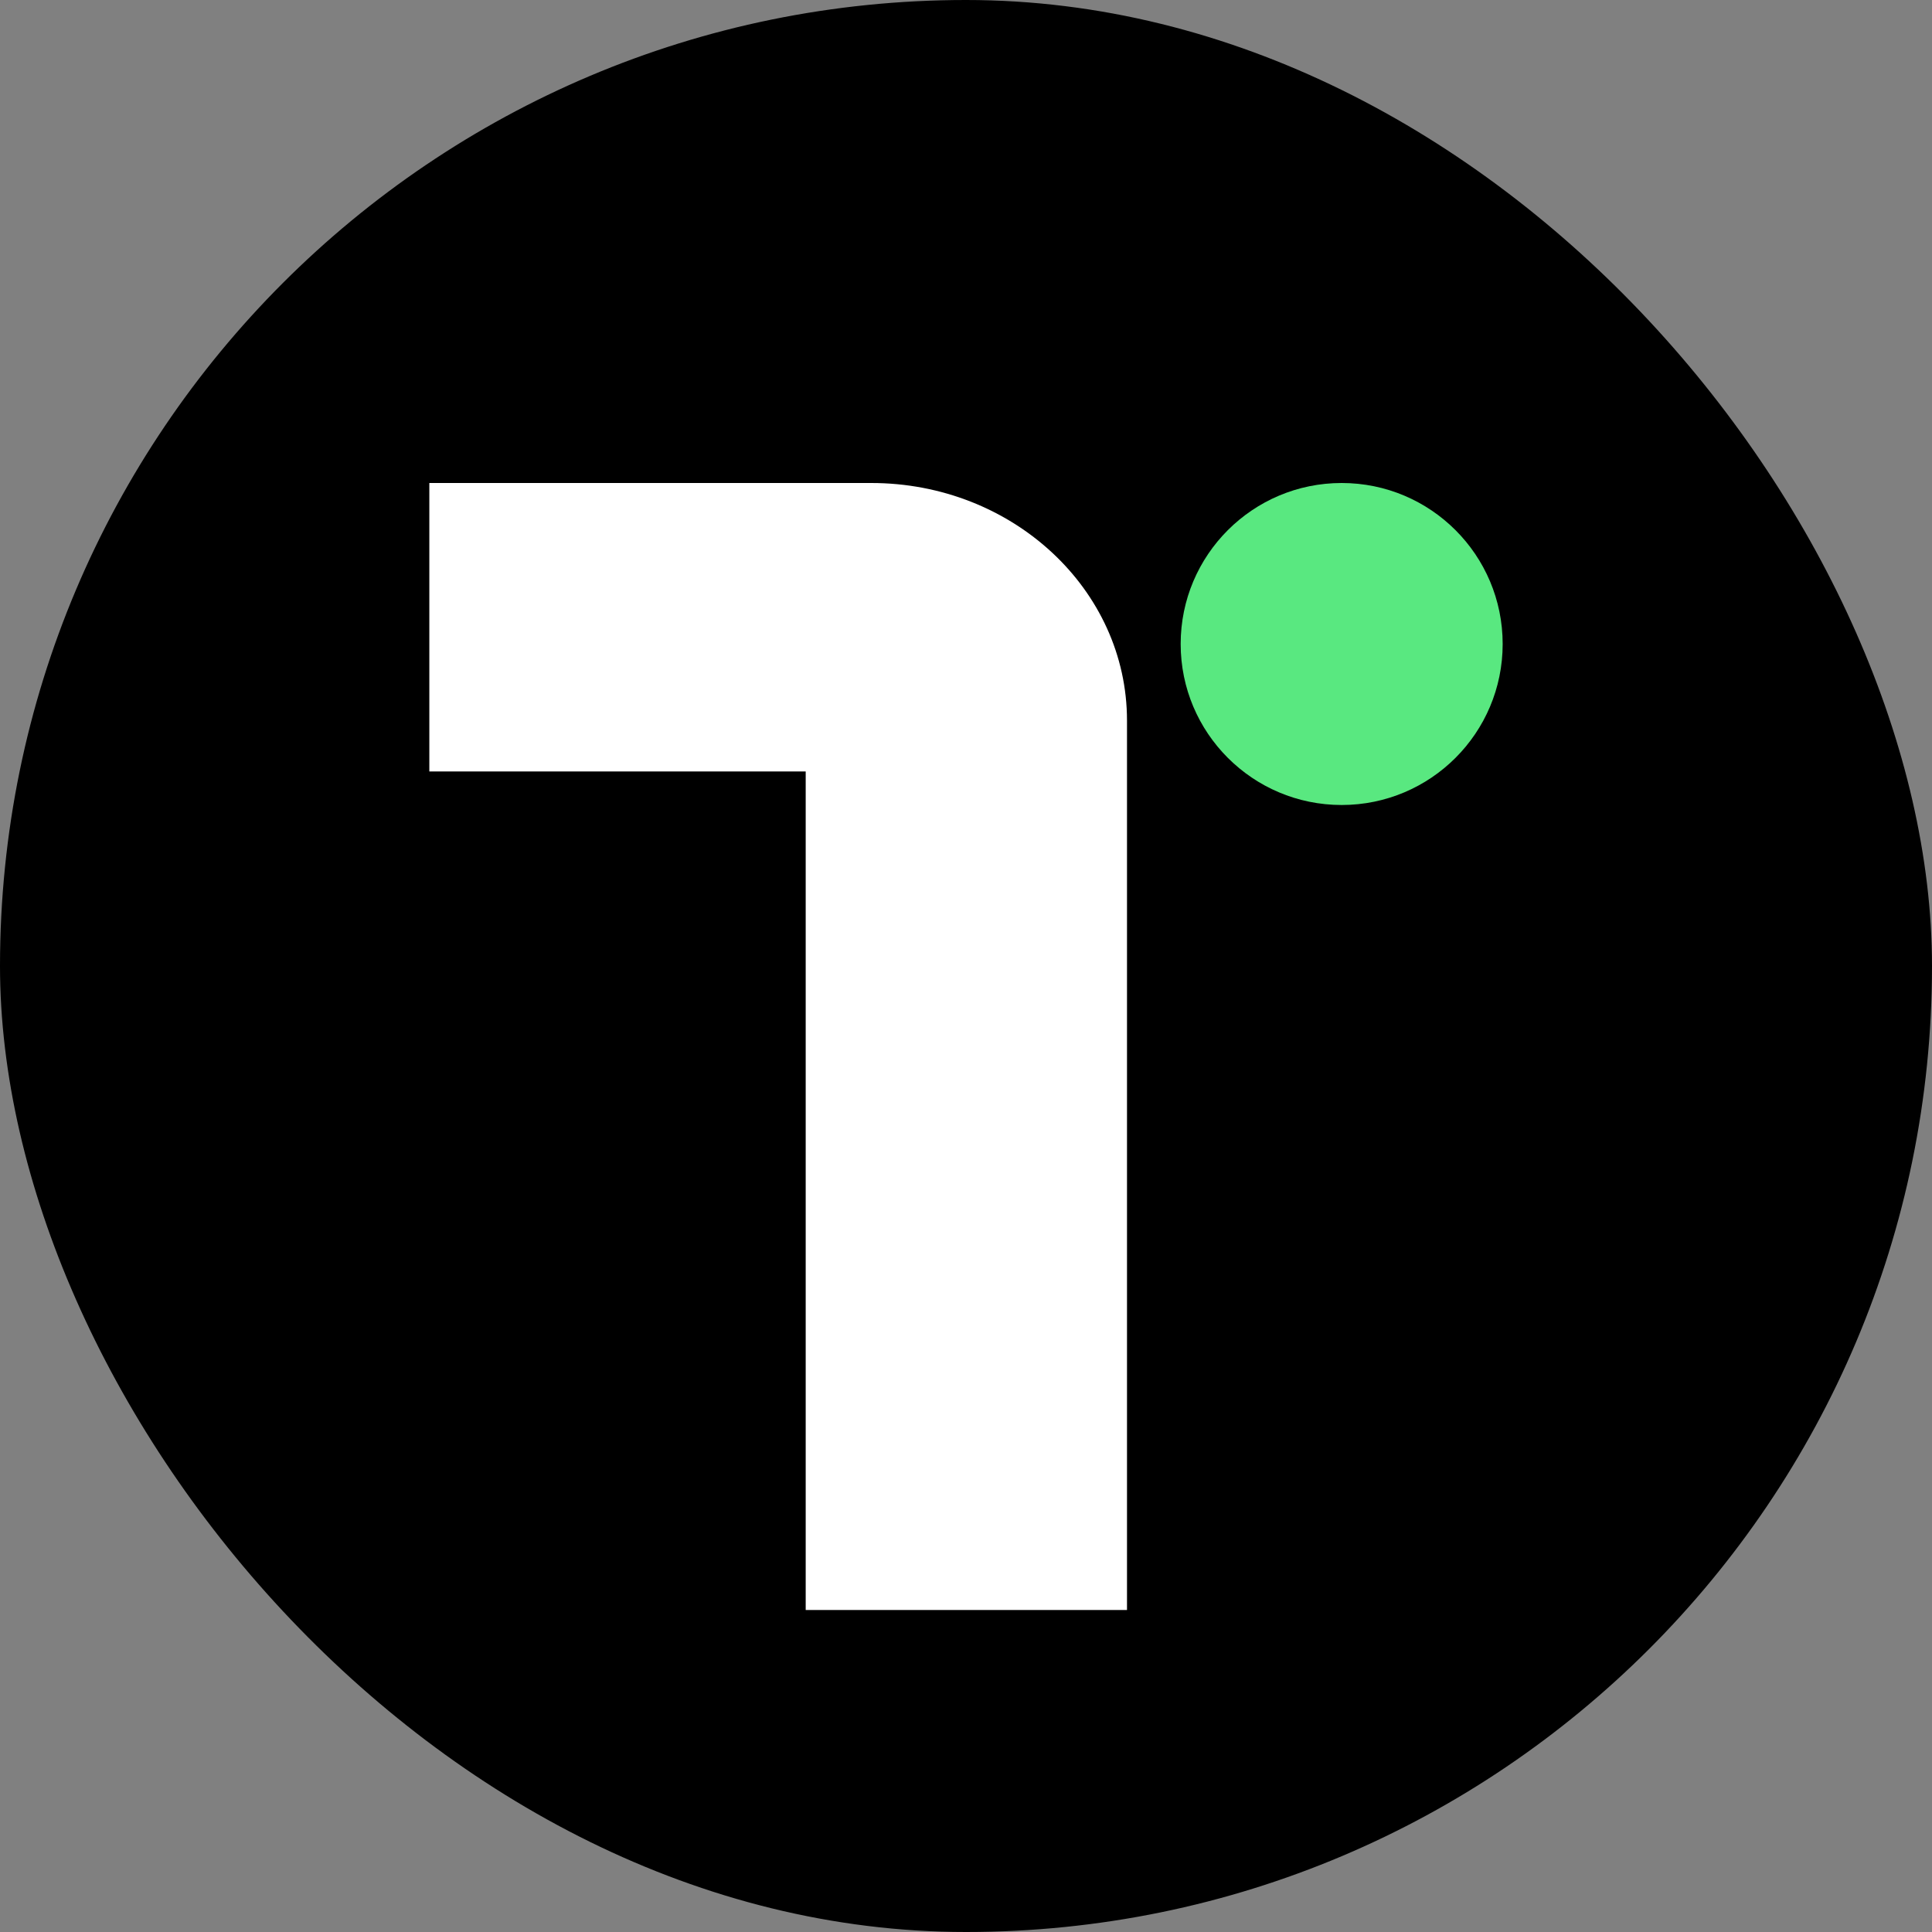 <svg width="36" height="36" viewBox="0 0 36 36" fill="none" xmlns="http://www.w3.org/2000/svg">
<rect x="0" y="0" width="36" height="36" fill="#808080" stroke="none"/>
<rect width="36" height="36" rx="18" fill="black"/>
<path d="M16.235 9C18.866 9 21 10.982 21 13.427V30H15.013V14.375H8V9H16.235Z" fill="white"/>
<path d="M25 15C26.657 15 28 13.657 28 12C28 10.343 26.657 9 25 9C23.343 9 22 10.343 22 12C22 13.657 23.343 15 25 15Z" fill="#59E880"/>
</svg>
